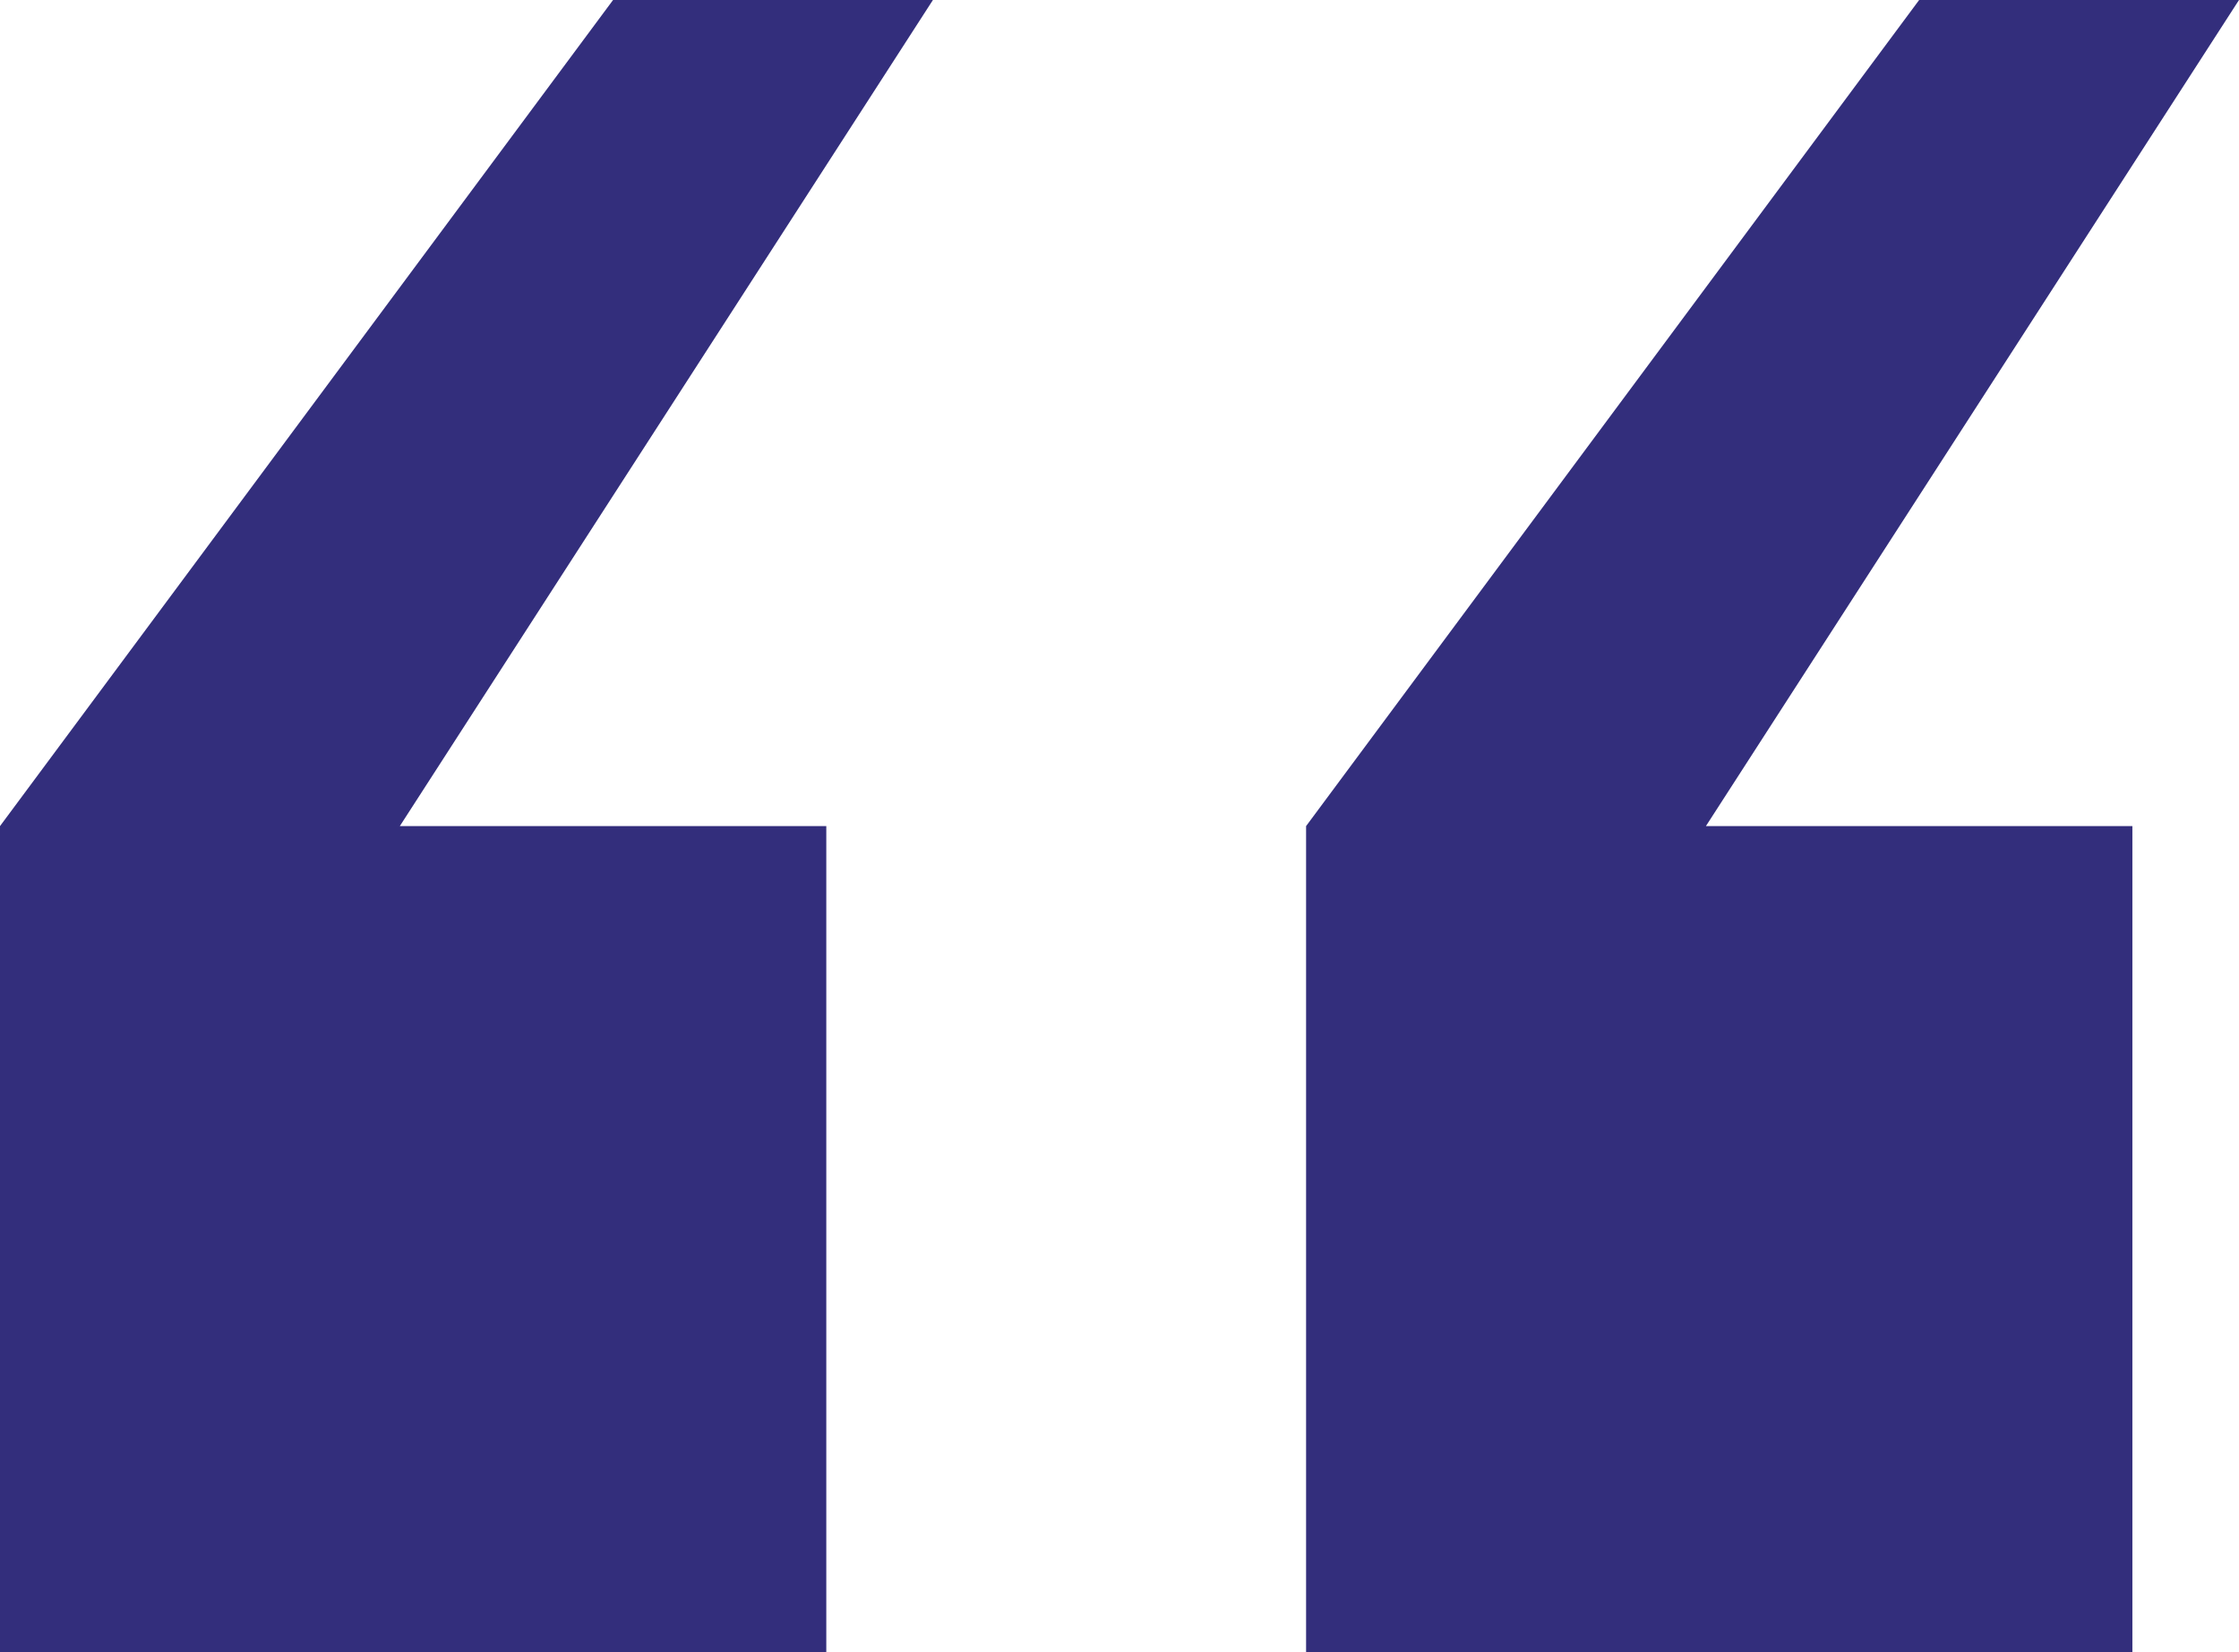 <svg width="42" height="31" viewBox="0 0 42 31" fill="none" xmlns="http://www.w3.org/2000/svg">
<path d="M24.5 31V15.5L36 0H42L32 15.5H40V31H24.5ZM0 31V15.5L11.5 0H17.5L7.5 15.5H15.5V31H0Z" fill="#332E7C"/>
</svg>
